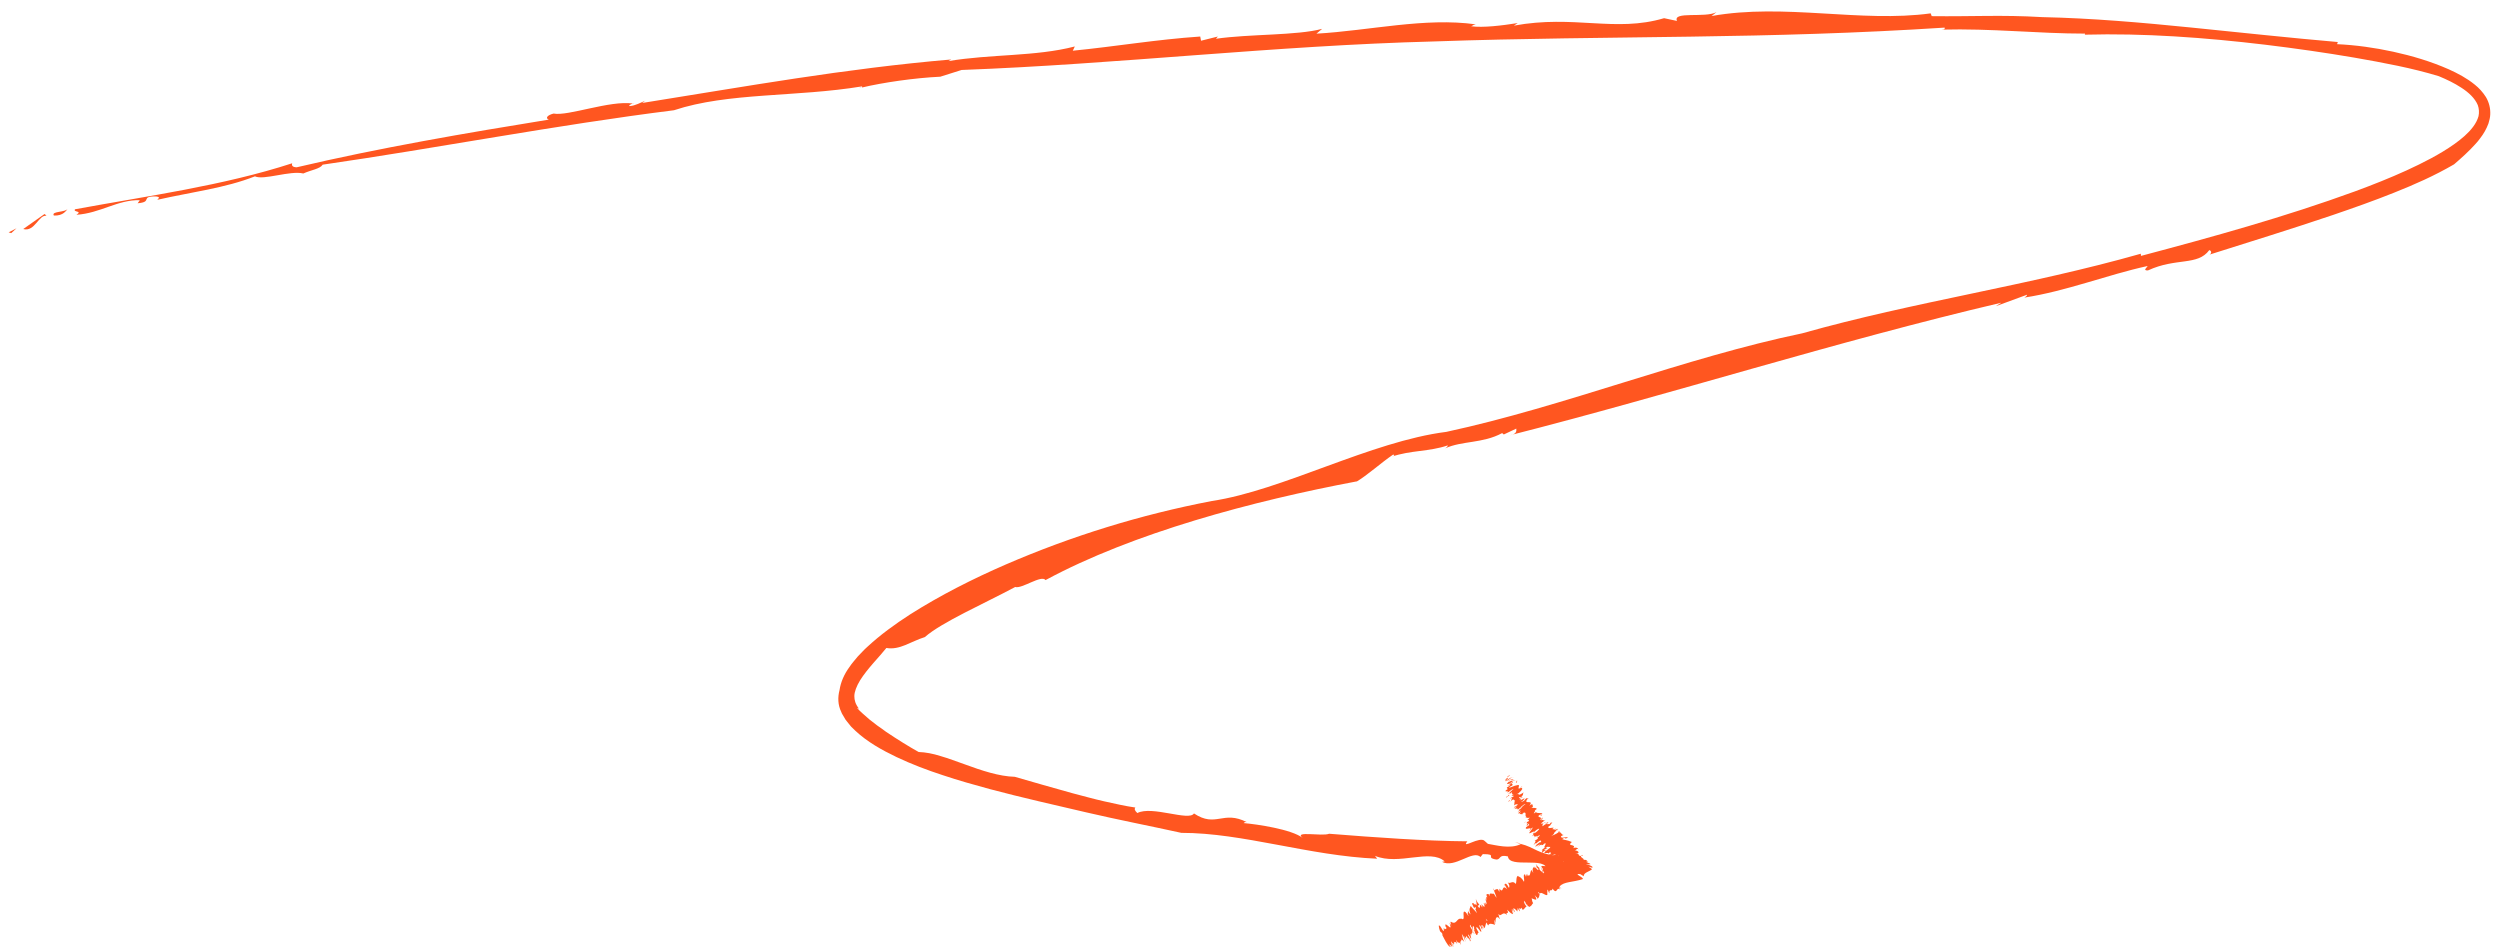 <?xml version="1.0" encoding="UTF-8"?>
<svg id="Layer_2" xmlns="http://www.w3.org/2000/svg" viewBox="0 0 445.58 168.73">
  <defs>
    <style>
      .cls-1 {
        fill: #ff5620;
      }
    </style>
  </defs>
  <g id="Layer_1-2" data-name="Layer_1">
    <g>
      <g>
        <polygon class="cls-1" points="1.54 41.41 2 41.55 2.94 40.69 1.54 41.41"/>
        <path class="cls-1" d="M8.34,38.5c-.23-.07-.17-.28-.41-.35l-3.79,2.67c2.08.6,2.82-2.74,4.2-2.33Z"/>
        <path class="cls-1" d="M9.6,38.42c1.71.07,2.2-.9,2.52-1.27-.43.77-3.06.44-2.52,1.27Z"/>
        <path class="cls-1" d="M153.59,15.59c-.15.02-.35.07-.51.11.26,0,.42-.05.51-.11Z"/>
        <path class="cls-1" d="M191.23,8.99l.34-.71c-6.98,1.82-15.08,1.34-22.52,2.61l.48-.29c-19.03,1.63-36.41,4.78-55.11,7.76.28-.11.36-.32.65-.44-.87.35-1.82.92-2.84.99-.28-.11.24-.35.56-.46-4.11-.59-11.54,2.29-14.13,1.79-1.1.28-1.52.81-.85,1.08-14.62,2.37-30.25,5.04-44.94,8.5-.74-.03-.92-.31-.79-.72-12.38,4.02-25.75,5.81-38.71,8.2-.4.57,1.42.23.25.98,4.26-.27,7.36-2.71,11.3-2.6l-.39.55c2.8-.24.33-1.25,3.29-1.22,1.2.16-.17.63.36.57,5.79-1.32,11.95-2.05,17.26-4.15,1.54.74,6.29-1.08,8.62-.51,1.45-.65,2.98-.81,3.45-1.57,20.58-2.98,41.46-7.05,62.61-9.7,9.65-3.2,21.8-2.32,33.49-4.25.09.06.08.13.01.2,3.78-.9,9.36-1.71,13.97-1.93l3.8-1.2c27.76-1.03,55.92-4.35,84.09-5.08,15.99-.56,31-.63,45.88-.86,14.89-.21,29.65-.6,45.24-1.61-.04.19.21.3-.6.36,9-.24,17.16.71,25.62.71l-.04.19c10.51-.29,21.43.51,32.16,1.79,5.36.65,10.68,1.41,15.88,2.3,5.19.91,10.28,1.85,15.06,3.31,1.4.58,2.78,1.24,4.04,2.07,1.25.81,2.4,1.86,2.9,3.08.23.63.27,1.32.13,1.98-.18.64-.5,1.27-.95,1.87-.88,1.19-2.11,2.21-3.39,3.12-2.59,1.83-5.51,3.3-8.48,4.67-2.98,1.36-6.06,2.58-9.18,3.73-12.49,4.56-25.53,8.16-38.16,11.51l-.03-.39c-20.13,5.72-40.26,8.52-60.36,14.19-21.04,4.37-42.23,12.99-63.41,17.56-13.45,1.7-29.23,10.44-41.78,12.32-12.77,2.45-25,6.24-36.75,11.32-5.86,2.55-11.61,5.45-17.04,8.89-2.7,1.74-5.32,3.64-7.67,5.82-.6.53-1.12,1.14-1.68,1.7-.5.62-1.04,1.2-1.47,1.86-.93,1.26-1.56,2.7-1.77,4.12-.34,1.27-.3,2.65.31,3.89.1.33.33.6.49.91l.26.45c.1.14.22.28.33.42l.67.83.77.75c2.11,1.97,4.71,3.43,7.35,4.69,2.66,1.26,5.42,2.31,8.22,3.22,2.79.94,5.63,1.73,8.46,2.5,5.68,1.51,11.4,2.79,17.08,4.12,5.65,1.32,11.32,2.41,16.98,3.66,10.98-.01,22.72,4.09,34.91,4.61l-.4-.51c4.26,1.77,9.85-1.34,12.43.99l-.47.07c2.24,1.25,5.52-2.23,6.85-.85l.41-.52c2.8.01.29.63,2.44.97.82-.02.37-.96,2.04-.56.24,2.23,6.87-.1,6.93,2.39-1.53-.08,2.35,1.09-1.12,1.43.97.31,5.67.42,5.3-.66.45-1.1,2.33-1.99-.48-2.98l-.61.79c-.92-.86-.71-.44-1.02-1.07-3.71-.3-4.15-1.51-6.78-2.15.03.03.05.05,0,.09-1.87.87-4.36.15-5.79-.08l-.55-.49c-.82-1-4.34,1.59-3.11.04-7.57-.06-16.22-.68-24.64-1.35-1.23.52-6.44-.59-4.7.75-1.99-1.55-8.2-2.45-10.52-2.65.1-.12.21-.25.57-.16-4.3-2.2-5.5,1.06-9.44-1.56-.85,1.44-7.51-1.43-10.09-.07-.46-.41-.58-.74-.35-.98-1.87-.27-3.71-.7-5.57-1.11-1.86-.42-3.78-.96-5.63-1.44-3.7-1.02-7.24-2.05-10.29-2.93-2.79-.07-5.93-1.12-8.89-2.21-1.5-.51-2.93-1.09-4.33-1.48-1.36-.44-2.7-.69-3.92-.73-1.66-.92-3.76-2.22-5.84-3.62-.49-.37-.99-.73-1.51-1.08-.47-.37-.94-.74-1.42-1.1-.83-.74-1.7-1.44-2.23-2.08l.36.16c-.63-.82-.82-1.51-.82-2.24,0-.74.38-1.76,1.02-2.81,1.33-2.13,3.4-4.14,4.69-5.77,2.39.42,4.34-1.16,6.85-1.94,3.04-2.67,10.57-5.96,16.11-8.93,1.18.38,4.68-2.23,5.41-1.23,15.6-8.42,36.91-14.1,55.5-17.6l-.24.16c2.18-1.29,4.5-3.45,6.69-4.93.26.03.29.23-.22.37,3.27-1.15,6.69-.88,9.96-2.01q.02.2-.46.53c2.98-1.37,6.7-.85,10.15-2.72l.29.25,2.23-1.05c.04.39.11.99-1.18,1.2,28.73-7.3,57.96-16.68,87.63-23.64l-1,.63,5.58-2.05c.02.2-.23.36-.49.51,7.47-1.14,14.8-4.06,21.97-5.63.01.19-.98.83.07.79,5.03-2.33,8.85-.78,10.93-3.62.27.04.57.47.07.79,7.25-2.29,14.6-4.56,21.93-7.04,3.66-1.25,7.32-2.54,10.94-3.99,3.62-1.44,7.21-3.02,10.69-5.05,1.29-1.11,2.59-2.26,3.8-3.61.31-.33.6-.68.88-1.07.29-.36.55-.78.8-1.2.25-.41.46-.92.65-1.4.16-.53.3-1.05.32-1.6.06-1.09-.22-2.18-.77-3.11-.58-.91-1.25-1.63-1.98-2.21-1.46-1.19-3.04-2.01-4.65-2.74-3.22-1.42-6.55-2.4-9.88-3.13-3.34-.73-6.7-1.19-10.02-1.35l.13-.38c-8.55-.74-17.27-1.69-26.1-2.58-8.83-.89-17.75-1.67-26.6-1.86-7.34-.43-12.31-.08-19.68-.17l-.18-.5c-12.42,1.71-26.12-1.85-39.06.48l.88-.7c-1.99,1.09-7.85-.21-7.04,1.57l-2.3-.49c-8.73,2.59-16.04-.65-26.77,1.33l.69-.46c-2.85.45-6.18.86-8.32.57.33-.08.17-.2.84-.34-9.06-1.27-18.95,1.12-28.4,1.66l1.02-.86c-4.51,1.21-12.95.9-18.93,1.77l.34-.4-3,.75-.14-.75c-7.82.53-15.12,1.78-22.73,2.53Z"/>
        <path class="cls-1" d="M112.78,18.45s.06,0,.09.01c.22-.1.11-.07-.09-.01Z"/>
        <path class="cls-1" d="M270.02,150.16c.36.07.65.13.95.21-.06-.16-.64-.15-.95-.21Z"/>
      </g>
      <g>
        <path class="cls-1" d="M268.96,138.21c-.15.09-.45.34-.35.35l.55-.38-.2.03Z"/>
        <path class="cls-1" d="M268.27,139.32c.3-.14.8-.42,1.24-.84-.55.34-.35.16-.99.56-.1,0,.1-.22.29-.36-.15.09.05-.17-.3.06-.35.39-.3.48.11.31-.1.11-.25.2-.35.27Z"/>
        <path class="cls-1" d="M271.46,144.99l.04-.08s-.04.06-.04.08Z"/>
        <path class="cls-1" d="M273.65,148.33s-.09.02-.14.05c.05,0,.1-.01.14-.05Z"/>
        <path class="cls-1" d="M273.51,149.31s0-.04.01-.06c-.04.05-.06.08-.01.06Z"/>
        <path class="cls-1" d="M271.46,144.99l-.1.21c.17-.13.09-.14.1-.21Z"/>
        <path class="cls-1" d="M270.07,139.02s-.1.03-.17.06c.03,0,.06,0,.09,0,.03-.02.05-.04.08-.06Z"/>
        <path class="cls-1" d="M269.95,143.95l-.02-.02c-.06.04-.14.09-.23.15l.25-.12Z"/>
        <path class="cls-1" d="M269.03,142.96s.45-.3.65-.45c-.19.13-.29.18-.34.19-.08.07-.18.15-.3.26Z"/>
        <path class="cls-1" d="M268.48,140.67l-.08.02s.05-.01.08-.02Z"/>
        <path class="cls-1" d="M270.45,144.78c-.06.06-.12.1-.15.13.06-.04.1-.09.15-.13Z"/>
        <path class="cls-1" d="M259.85,168.3s-.03-.06-.05-.09c.02.05.04.09.05.09Z"/>
        <polygon class="cls-1" points="257.14 166.62 257.14 166.58 256.99 166.31 257.14 166.62"/>
        <path class="cls-1" d="M273.72,150.74s0-.01,0-.01c-.07.01-.05.02,0,.01Z"/>
        <path class="cls-1" d="M274.54,154.48c.36.38.13.67.57,1.06-.12-.18-.27-.85-.57-1.06Z"/>
        <path class="cls-1" d="M270.04,139.09s.03.02.04.04c0-.03-.01-.04-.04-.04Z"/>
        <path class="cls-1" d="M275.11,155.54h0s.04.04.04.04c-.02-.02-.03-.03-.04-.04Z"/>
        <path class="cls-1" d="M275.7,152.69c.08-.06.14-.11.19-.15-.04.03-.1.08-.19.15Z"/>
        <path class="cls-1" d="M275.06,150.6l-.03.09s.03-.07.03-.09Z"/>
        <path class="cls-1" d="M276.69,152.66s-.11.05-.02.04c.03-.01.05-.02.07-.03-.08.02-.13.02-.04-.02Z"/>
        <path class="cls-1" d="M277.05,153.11s.09,0,.13-.01h-.05s-.08.01-.08.01Z"/>
        <path class="cls-1" d="M262.79,166.36c-.1-.13-.2-.27-.29-.42.21.34.13.55.29.42Z"/>
        <path class="cls-1" d="M269.83,139.21c.12-.08.18-.12.21-.12-.01,0-.03,0-.05-.01-.07.05-.13.1-.16.14Z"/>
        <path class="cls-1" d="M281.28,151.31l.12.29c0-.09-.05-.19-.12-.29Z"/>
        <path class="cls-1" d="M269.99,162.28v.08s.02-.02,0-.08Z"/>
        <path class="cls-1" d="M282.13,152.37c-.19.07-.29.14-.34.19.06,0,.11.01.2.01l.15-.21Z"/>
        <path class="cls-1" d="M262.49,165.94h0s0,0,0,0Z"/>
        <path class="cls-1" d="M262.08,167.7c.16-.07-.28-.67-.45-1.06.08-.28.35.43.59.73.02-.23-.22-.88-.12-.9.07.1.1.13.16.28-.16-.58.34-.22.13-.95.04.05.08.1.11.15-.2-.31-.39-.64-.51-.88.06-.05-.1-.48.16-.07-.05.01.04.18.1.33l-.03-.22c.4.57.02.26.27.71.03-.27-.08-.87.12-.76.35.58-.14.34.3.79l-.29-.13c.65.87-.14,0,.54.93.31.05.08-.44.39-.39-.13-.36-.29-.48-.42-.84-.02-.76,1.07,1.36.86.44-.16-.43-.55-1.19-.17-.88l.32.7c.25-.05-.41-1.03.06-.7.11.29-.04.31.03.38.44.45-.11-.44,0-.5l.35.58c.17-.22.18-.79.37-1.03.08.18.14.39.3.54.15-.47.71-.3,1.21-.11l-.17-.58s.18.2.2.32c.23.13-.17-.33-.23-.56.05-.07.25.25.29.42-.03-.55.07-1.27.6-.84l.04.18c.29.11-.39-1.16.03-.77l.02.11c.49.02.64-.68,1.36-.06-.36-.77.55.13,0-.92.5.39.54.61,1.03.79.11,0-.24-.71-.2-.87l.3.54-.18-.64.43.6.02-.19c-.05-.01-.21-.2-.29-.36,0-.32.56.18.72.45l.09-.65c.11.22.1.33.13.49-.12-.65.35.55.24-.05-.09-.11-.17-.33-.22-.44.26.28.46.18.52-.04l.18.39c.31-.05.44-.47.72-.62-.2-.12-.53-.77-.48-.88l.35.55c-.14-.38-.21-.17-.33-.66.14,0,.43.61.47.83l.02-.27c.1.17.12.27.23.49-.14-.38.54.45.28-.21l.1.17c.29-.15.31-.42.52-.58-.27-.49-.12-.44-.27-.87.26.06.66.34.84.19,0-.32-.19-.44-.29-.77.26.44.44.29.51.67.21-.21.27-.26.37-.8-.14-.16-.22-.22-.28-.39.02-.1.23.12.34.34v.05c-.01-.87,1.54.86,1.3-.23v.06s.03-.65.03-.65c.18,0,.11.38.36.6-.1-.92.55-.16.53-.8.94,1.21.63-.47,1.41.2l-.2-.29c-.05-.37.25.09.4.11-.16-.23-.3-.2-.33-.4.39-.46.95-.62,1.68-.77.72-.14,1.6-.27,2.38-.52.56-.2-1.84-1.09-.39-.92l.65.4c-.12-.67,1.05-.84,1.46-1.27-.17-.15-.39-.3-.67-.46.25.08.55.12.6.19.58-.04-.42-.56-.95-.61-.02-.1.48.03.7,0,.26-.13-1.13-.44-.55-.48.09,0,.24.05.31.08-.39-.11-.29-.47-.93-.38.13-.26-.69-.47-.45-.69-.83-.05,0-.49-1.03-.37,1.04-.14.44-.62-.12-.64.33-.03.18-.23.62-.28-.17-.2-.48-.31-.91-.1.4-.37.04-.48-.24-.54-.29-.07-.5-.11.02-.57-.94-.4-1.3-.32-1.72-.51.71-.55.32.26,1.05-.35-.5-.04-1.23.29-1.27-.11.04-.15.34-.2.48-.28-.5-.04-.35-.57-.92-.5.07-.05.16-.08.23-.1-.06-.03.02-.19-.3.07l.12-.02c-.41.44-1.12.59-1.37.77.98-.65.04-.42,1.31-1.22-.08.02-.27.1-.48.28.03-.1.14-.21.42-.36-.31-.03-.6.3-.72.14.16-.12.24-.14.44-.27-.36.16-.73.33-.7.1.1-.07.21-.18.24-.14-.22-.18-1.11.27-1.01-.21.73-.47.16-.26.73-.74h-.28s-.24.29-.24.29c-.08-.12-.59.12-.47-.13l.31-.11-.28-.12-.13.3c-.39.12-.73.6-.69.32.08-.02-.08-.12.21-.45h0c-.23.09-.47.19-.4-.01.17-.17.66-.5.77-.61-.53.33-.35-.16-.92.18.14-.07.45-.32.51-.37l-.43.27c.08-.15.14-.21.39-.4-.05-.22-.7.64-.53.2.04-.01.1-.07.18-.08.02-.32-.54-.17-.48-.49.55-.52.26.04.71-.42-.31-.17-1.12.04-1.17-.31l-.03.1c-.86.63.27-.51-.22-.32.08-.02.49-.33.39-.26,0-.27-.47-.18-.94-.22l.24-.14c.11-.25-.1-.34-.08-.53-.24.14-.25.05-.53.33.96-1.29-1.15-.1-.36-1.2.03.03.25-.07.23-.09l-.39-.09c-.35.31-.19.21-.43.48-.24.14-.46.2-.51.14.33-.08.58-.46.74-.67-.1.1-.24.18-.35.27.54-.64-.75.56-.45.04l.2-.14c-.15.01-.45.15-.45.04.4-.36.25-.09.6-.35-.1-.08-.95.43-.6.01.15-.05.2,0,.35-.04.41-.49.28-.4.3-.54v.02s.08-.35.08-.35l-.1.15c-1.19.74-.4-.1-1.25.3.81-.37.41-.28.9-.65.1-.15.19-.33.34-.42-.45.22.2-.37-.45-.04.15-.13-.05-.1.35-.38-.2,0-.25.24-.44.38-.65.26.34-.88-.56-.54-.45.04-1,.41-1.4.43.19-.26.6-.39.6-.39.15-.28.04-.32-.21-.28.15-.09.25-.2.39-.36-.1-.04-.6.39-.45.11.18-.12.47-.31.67-.41-.21.02-.57.16-.78.18.25-.24.45-.27.65-.37-.2,0-.45-.08-.9.23l-.1.19c-.05-.02.35-.31.45-.34.4-.17-.04.24-.19.37h-.15c-.84.79.35.16.41.33l-.7.46.65-.29c-.15.16-.49.47-.64.48-.25.35.3-.1,0,.27-.05.05-.08.07-.12.09l.27-.06c-.15.09-.45.38-.4.25-.24.46.7-.12.26.33l-.05.02c.4.05.5-.36,1.19-.63l-1.09,1.05.5-.36s0,.11-.2.26c.4-.17.2-.18.55-.37-.34.46.45.15-.29.78.4-.25.19-.33.54-.41-.79.69.25.03-.04.43-.45.3-.3.03-.6.43.76-.5,0,.33.21.31.57-.45.39,0,.7,0-.2.14-.09.53-.19.83l-.1.07c.6-.43.6-.2.8-.19-.35.27-.5.36-.7.43l.08.09c.2-.12.32-.17.44-.16l-.45.32c.13.11.71-.14.56.25.41-.31,1.01-1.02,1.42-1.06-.21.18-.58.48-.7.5.04,0,.22-.09.15.01l-.42.22c-.1.2.34-.2.35-.12-.31.24-.19.22-.44.41-.04,0,.09-.15-.05-.08,0,.11-.12.34-.33.55.17-.15.42-.33.5-.31.12.11-.34.34-.44.54.24-.14.08.12.55-.25.03.04-.18.22-.3.33.26-.1.31.27.74-.2l.02-.04s.02,0,.03,0h0s0,0,0,0c.63-.15.1.66.47.72l-.16.12c.28-.01.33.21.74.03.03.04-.21.31-.41.44.19,0,.38-.12.24.23-.35.11-.21.22-.28.06-.03.23-.26.46.28.26-.43.27-.42.49-.25.46l.21-.31c.11.02.12.11.14.2l-.55.38c-.42.77,1.46-.38.55.66.42-.22.14-.35.62-.62.03.18-.62.9-.59.94-.16.4.88-.45.82-.12.17-.17.65-.58.93-.59.03.18-.66.77-.87.81-.04-.02,0-.08.07-.13-.1.01-.22.03-.38.23l.2-.13c-.14.21.01.36-.33.56.25-.05.34-.2.38-.35-.15.37.19.25.13.55.08-.11.28-.3.3-.28-.04.42.43-.18.64-.08-.21.32-.7.5-.34.48-.11.25-.48.41-.66.49.47-.14-.02.46-.02.6l-.21.04c.13-.02.15.01.18.05l.34-.34c-.03.1,0,.14-.16.26.28-.15.59-.53,1-.7-.14.21.35.02-.13.44.02-.32-.48.41-.69.32.08-.02.11.02.08.12-.05.05-.11.07-.15.08-.3.53.62-.36.76-.16-.3.2-.49.46-.41.45-.05-.08.43-.4.7-.5-.12.29.27,0,.29.09l.04-.15c.3-.2.31-.11.46-.09-.21.18-.21.04-.28.15.56-.3-.34.61.09.48-.14.21-.52.42-.6.58.48-.14-.26.46.16.38.34-.34.24-.28.69-.46l-.46-.04.67-.27c-.06-.08-.36.03-.33-.07.37-.17.27-.1.55-.38-.48.55.49-.05.21.37l-.93.73c-.27.51.73-.06.68.36l.1-.2c.39-.26.17.11.37.06-.31.24-.41.35-.6.51.24-.17.02.07.7-.34-.13.11-.27.22-.41.32-.14.16,1.11-.42,1.1-.21-.44.13-.68.28-1.02.35.02.03-.04.07.23-.03-.24.1.6-.1.24.06.19-.04.63-.16.63-.1-.08.03-.21.05-.21.05.2-.06.34,0,.78-.15-.6.23-.52.29-.4.38.12.08.28.17-.34.24.22.06.46.17.56.25-.16-.01-.26-.02-.22-.03-.43.05,1.59.18,1.15.29-.85-.04-.54-.13-.85-.12-.9-.09-.82-.06-.64,0,.18.05.49.15-.05.08l-.12-.03c-.29-.03-.14,0,.11.08.23.07.53.18.41.19,0,0-.16-.04-.28-.07.9.26,1.01.45,1.11.6-.61-.24-.29-.15-.98-.36.04.06,1.09.34,1.14.48-.39-.1-.77-.17-1.43-.43l.04-.06c-.91-.31-.06.06-.25.03l-.36-.16c.04.1.88.52.66.58l.26.13c.68.51-.51-.22-.04.18l-.77-.47c.15.14.51.59.49.77-.4-.45-.55-.71-.83-.95-.04.02-.07.1.22.39-.04-.06-.18-.21-.06-.13.47.45.59.73.44.8-.55-.57-.68-.61-.78-.61-.1,0-.19.03-.54-.45.05.13.06.19.02.22-.07.05-.17.05-.28.04-.21-.02-.46-.09-.61.05.7.97-.09.09.53,1.14-.04.11-.08.11-.13.05l-.6-.5c-.23-.28-.05-.28-.19-.51-.22.02-.33-.41-.6-.63.24.37.24.58.06.49l.42.41c.07.71-.71-.78-.65-.08l-.11-.38c-.02.27-.48.26-.13,1.18-.09-.11-.28-.39-.27-.5-.38.04-.18,1.29-.71.9l-.12-.27c-.02.11.17.55-.04.32-.06-.11-.12-.27-.16-.27.02.11.1.54-.06.43l-.1-.33c-.49-.18-.06.97-.21,1.29-.43-.77-.8-.89-.99-.95l-.06-.11c-.4.1-.24.97-.39,1.45-.66-.72-.87.03-1.45-.26.13.11.32.6.31.71-.16-.11.09.65-.29-.06h.03c-.44-.66-.49-.39-.63-.34l.49.93c-1.06-1.17-.56.95-1.4-.15.05.27-.04.32,0,.6l-.27-.5c-.28,0-.42-.01-.62.25l-.14-.38c-.17.05.6,1.53.48,1.64l-.45-.72c-.25.15-.87-.35-.76.46-.06-.11-.17-.33-.14-.38-.13.05-.75-.24-.14.75-.37-.66-.3.08-.28.45l-.25-.5c.23.69.32.86.25,1.12-.07-.04-.25-.37-.13-.28-.27-.18.15.52-.15.35l-.11-.34c-.15.04-.05.2.08.6.02.24-.32.02-.59-.41.13.28.26.68.11.6-.1-.16-.13-.28-.15-.34-.41-.21-.02.75-.44.36-.09-.16-.15-.24-.19-.28.18-.09.34-.14.35-.1-.25-.45-.44-.45-.67-1.13.07.4.28,1.25.03,1.11-.03-.04-.06-.08-.1-.15v-.06c-.07-.03-.08.03-.06.12-.09-.05-.14-.09-.19-.07-.22-.36-.27-.11-.36-.09.28.49.14.46.45.82-.03-.03-.02-.07.02-.11,0-.02.01-.03,0-.07l.02.05s.09-.08.16-.13c.08.28.14.52-.09.29.14.34.27.68.34.85-.48-.63-.87-.9-1.13-1.31-.06.4-.41.47-.04,1.47,0,.15-.22-.23-.32-.36-.02-.11.04-.12-.02-.27,0,.31-.32.3.01.96-.32-.21-.24-.64-.4-.42l-.08-.21c-.99-.8.23,2.03-.98.96.08.06.11.09.18.2-.86-.29-.8,1.16-1.83.52-.25-.1-.04.32.04.68l-.33-.51.18.7c.03.57-1.1-1.08-.91-.08l.23.34c-.14-.01-.2.39-.41-.03.03.07.17.39.03.22l-.16-.27.02.61c-.3-.09-.58-1.11-.89-1.01-.04.16.15.97.29,1.13.05,0,.2.11.36.39l-.02.2c.43.82.82,1.7,1.37,2.14l-.11-.59.27.37-.12.1c.28.33.15-.03.08-.28.13.2.23.34.31.4l-.27-.87c.2.31.28.67.48.79-.13-.4-.47-.67-.48-.98.28.33.43.64.34.27.13.2.18.35.2.46-.06-.3.16-.23-.04-.68.33.41.21-.27.63.5-.08-.2-.19-.68-.14-.76.38,1,.31-.1.82.91-.36-.89.16-.57.08-1.13.03.07.08.22.04.18.14.01.31.25.46.37-.37-.69-.3-.94-.45-1.41.49.59.37.85.76,1.46-.31-.55-.09-.67-.39-1.11.32.36.19.15.56.7-.46-.87,0-.19-.21-.76.37.35.48.78.49.44.22.22.25.6.25.6ZM264.83,164.24s0,0,0,0c-.02.03-.04.05-.06.07.01-.02.03-.04.05-.08ZM265.13,164.06s-.09.02-.14.05c-.1-.16-.19-.35-.15-.35.05.12.17.18.3.3ZM262.6,161.01c0-.1.08,0,.14.09-.02.02-.03.05-.05.1,0,.02.02.04.03.06-.05-.1-.09-.19-.12-.26Z"/>
        <path class="cls-1" d="M262.87,161.7s0,.04,0,.05c.03.04.06.07.09.09l-.07-.16-.02.02Z"/>
        <path class="cls-1" d="M271.5,144.89h0s.03-.02.05-.05c-.02.02-.03.03-.05.05Z"/>
        <polygon class="cls-1" points="269.79 162.71 269.72 162.59 269.75 162.71 269.79 162.71"/>
        <path class="cls-1" d="M271.84,142.21s.07-.07.1-.11c-.03.02-.06.06-.1.11Z"/>
        <path class="cls-1" d="M271.43,141.5l.08-.21c-.06.11-.08.17-.08.21Z"/>
        <path class="cls-1" d="M271.26,140.83c-.08.06-.14.1-.2.14h0s.2-.14.2-.14Z"/>
        <path class="cls-1" d="M277.98,148.23s.02,0,.03,0c.12-.02.06-.03-.03,0Z"/>
        <path class="cls-1" d="M275.1,146.72c.1-.04.2-.08.27-.09,0-.07-.02-.11-.27.09Z"/>
        <polygon class="cls-1" points="281.27 151.27 281.26 151.28 281.28 151.31 281.27 151.27"/>
        <path class="cls-1" d="M275.45,146.74c.06-.11,0-.13-.08-.11,0,.06-.02.13.08.11Z"/>
        <path class="cls-1" d="M269.77,138.55v-.04s-.06.04-.07.05l.07-.02Z"/>
        <path class="cls-1" d="M269.69,138.56l-.07.02s.02.02.07-.02Z"/>
        <path class="cls-1" d="M269.47,138.61l.15-.03s-.02-.05-.15.03Z"/>
        <path class="cls-1" d="M270.08,139.36l.17-.12s-.09.06-.17.12Z"/>
        <path class="cls-1" d="M270.28,139.52c0-.08.25-.39.09-.38l-.13.09c.26-.16-.27.45.04.28Z"/>
        <path class="cls-1" d="M268.97,141.91v-.27c-.15.16-.35.38-.45.34-.34.61.35-.35.45-.07Z"/>
        <path class="cls-1" d="M269.13,142.62c-.15-.03-.25.2-.35.27.2-.07.25-.08.35-.27Z"/>
        <path class="cls-1" d="M272.07,146.33l-.41.31c.11.02.16-.12.41-.31Z"/>
        <polygon class="cls-1" points="274.71 145.39 274.9 145.13 274.51 145.39 274.71 145.39"/>
        <polygon class="cls-1" points="272.19 148.08 272.1 148.09 272.34 148.09 272.19 148.08"/>
        <path class="cls-1" d="M276.39,153.07l.75-.07c-.16-.02-1,.06-.75.07Z"/>
        <path class="cls-1" d="M276.85,154.19c-.35-.17-.57-.27-.3-.07.07,0,.36.13.3.07Z"/>
        <polygon class="cls-1" points="268.13 157.85 268.09 157.63 268.06 157.85 268.13 157.85"/>
      </g>
    </g>
  </g>
</svg>